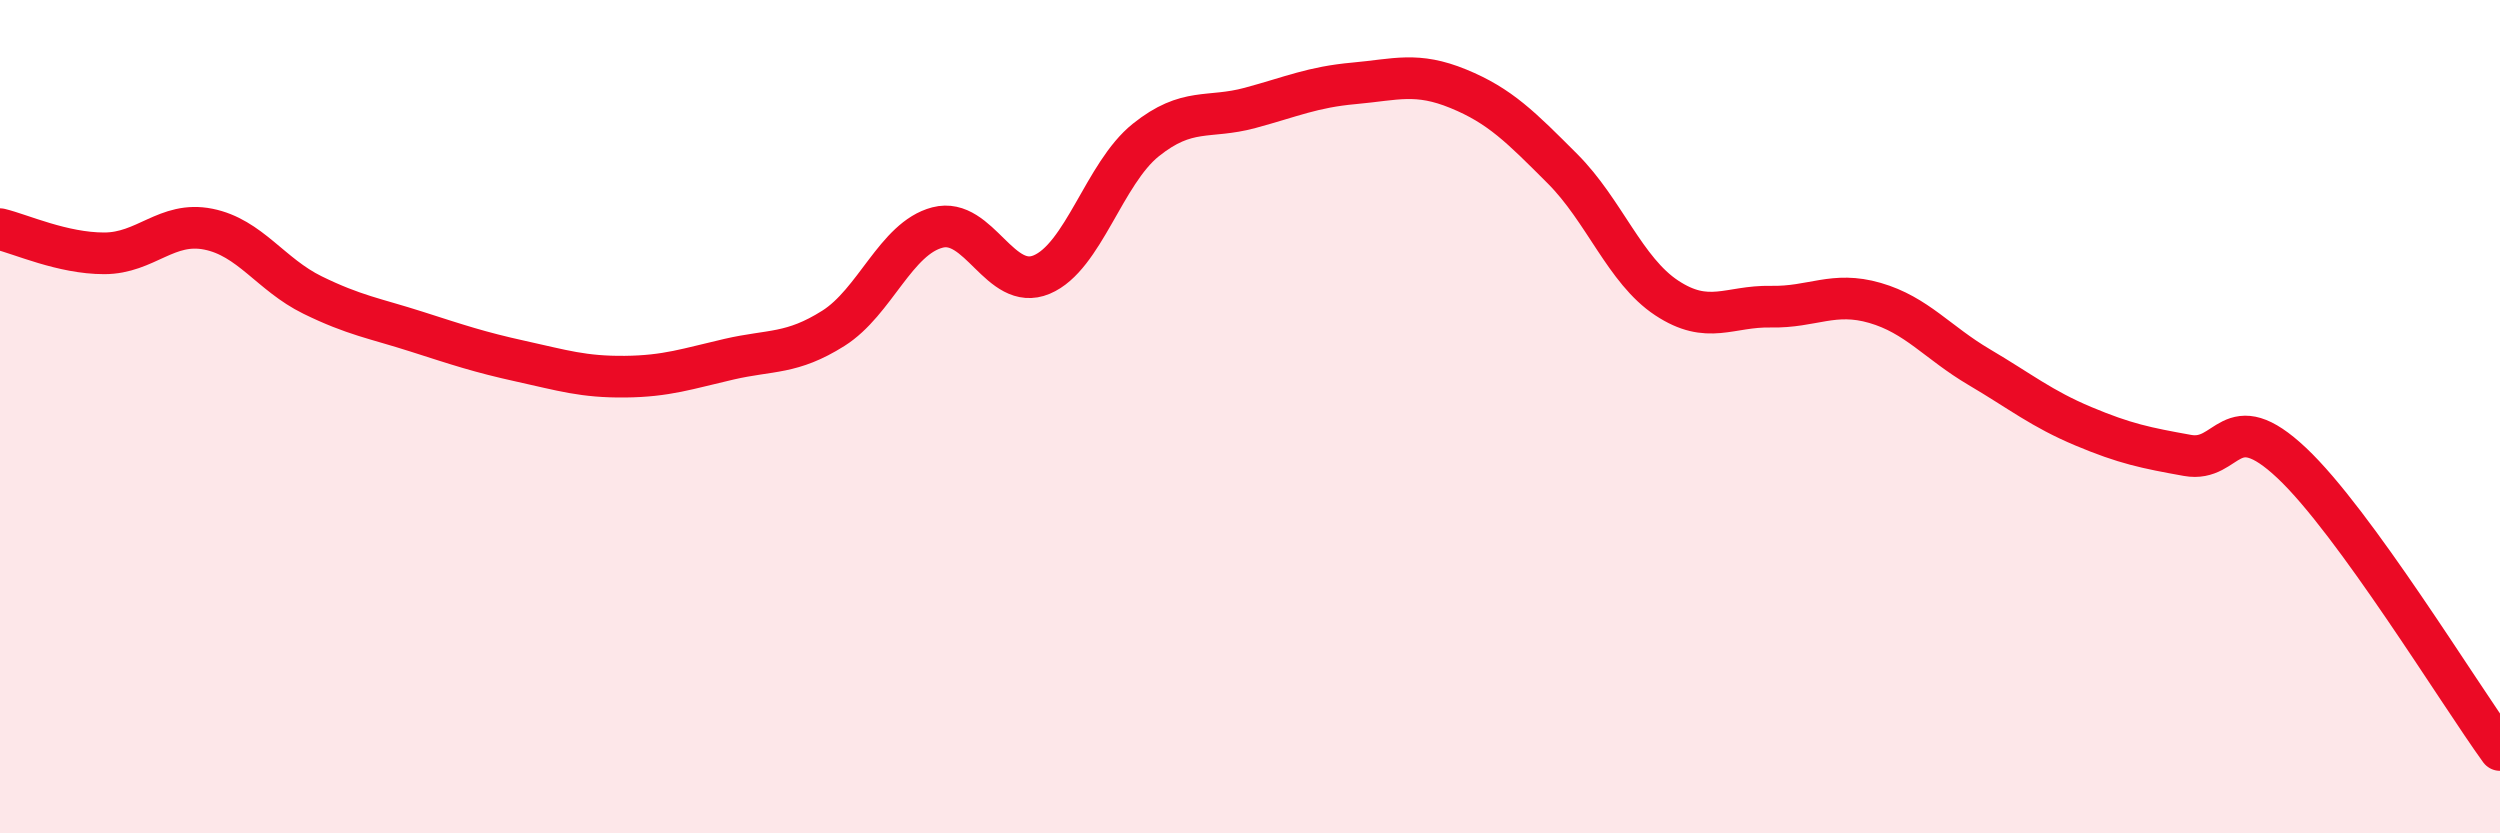 
    <svg width="60" height="20" viewBox="0 0 60 20" xmlns="http://www.w3.org/2000/svg">
      <path
        d="M 0,5.5 C 0.5,5.62 1.5,6.08 2.5,6.08 C 3.5,6.08 4,5.3 5,5.5 C 6,5.7 6.5,6.59 7.5,7.08 C 8.5,7.57 9,7.64 10,7.96 C 11,8.28 11.5,8.45 12.5,8.67 C 13.5,8.89 14,9.05 15,9.04 C 16,9.03 16.5,8.85 17.5,8.62 C 18.5,8.39 19,8.51 20,7.88 C 21,7.25 21.5,5.72 22.5,5.46 C 23.5,5.2 24,7.01 25,6.59 C 26,6.17 26.5,4.16 27.5,3.36 C 28.5,2.56 29,2.86 30,2.59 C 31,2.32 31.5,2.09 32.5,2 C 33.5,1.91 34,1.72 35,2.13 C 36,2.54 36.5,3.05 37.5,4.05 C 38.5,5.05 39,6.49 40,7.15 C 41,7.81 41.5,7.34 42.5,7.36 C 43.5,7.38 44,6.98 45,7.27 C 46,7.56 46.5,8.22 47.5,8.81 C 48.5,9.4 49,9.81 50,10.23 C 51,10.65 51.5,10.75 52.5,10.93 C 53.5,11.11 53.5,9.7 55,11.11 C 56.5,12.52 59,16.62 60,18L60 20L0 20Z"
        fill="#EB0A25"
        opacity="0.1"
        stroke-linecap="round"
        stroke-linejoin="round"
      />
      <path
        d="M 0,5.5 C 0.5,5.62 1.5,6.08 2.5,6.08 C 3.5,6.08 4,5.3 5,5.5 C 6,5.7 6.5,6.59 7.5,7.08 C 8.5,7.57 9,7.64 10,7.96 C 11,8.28 11.5,8.45 12.5,8.67 C 13.5,8.89 14,9.05 15,9.04 C 16,9.03 16.5,8.85 17.5,8.62 C 18.5,8.39 19,8.51 20,7.88 C 21,7.25 21.5,5.72 22.5,5.46 C 23.5,5.2 24,7.01 25,6.59 C 26,6.17 26.5,4.16 27.5,3.36 C 28.5,2.56 29,2.86 30,2.59 C 31,2.32 31.5,2.09 32.5,2 C 33.5,1.91 34,1.72 35,2.13 C 36,2.54 36.5,3.05 37.5,4.05 C 38.5,5.05 39,6.49 40,7.15 C 41,7.81 41.5,7.34 42.5,7.36 C 43.5,7.38 44,6.98 45,7.27 C 46,7.56 46.5,8.22 47.5,8.81 C 48.5,9.4 49,9.81 50,10.23 C 51,10.65 51.5,10.75 52.5,10.93 C 53.5,11.11 53.5,9.7 55,11.11 C 56.5,12.52 59,16.62 60,18"
        stroke="#EB0A25"
        stroke-width="1"
        fill="none"
        stroke-linecap="round"
        stroke-linejoin="round"
      />
    </svg>
  